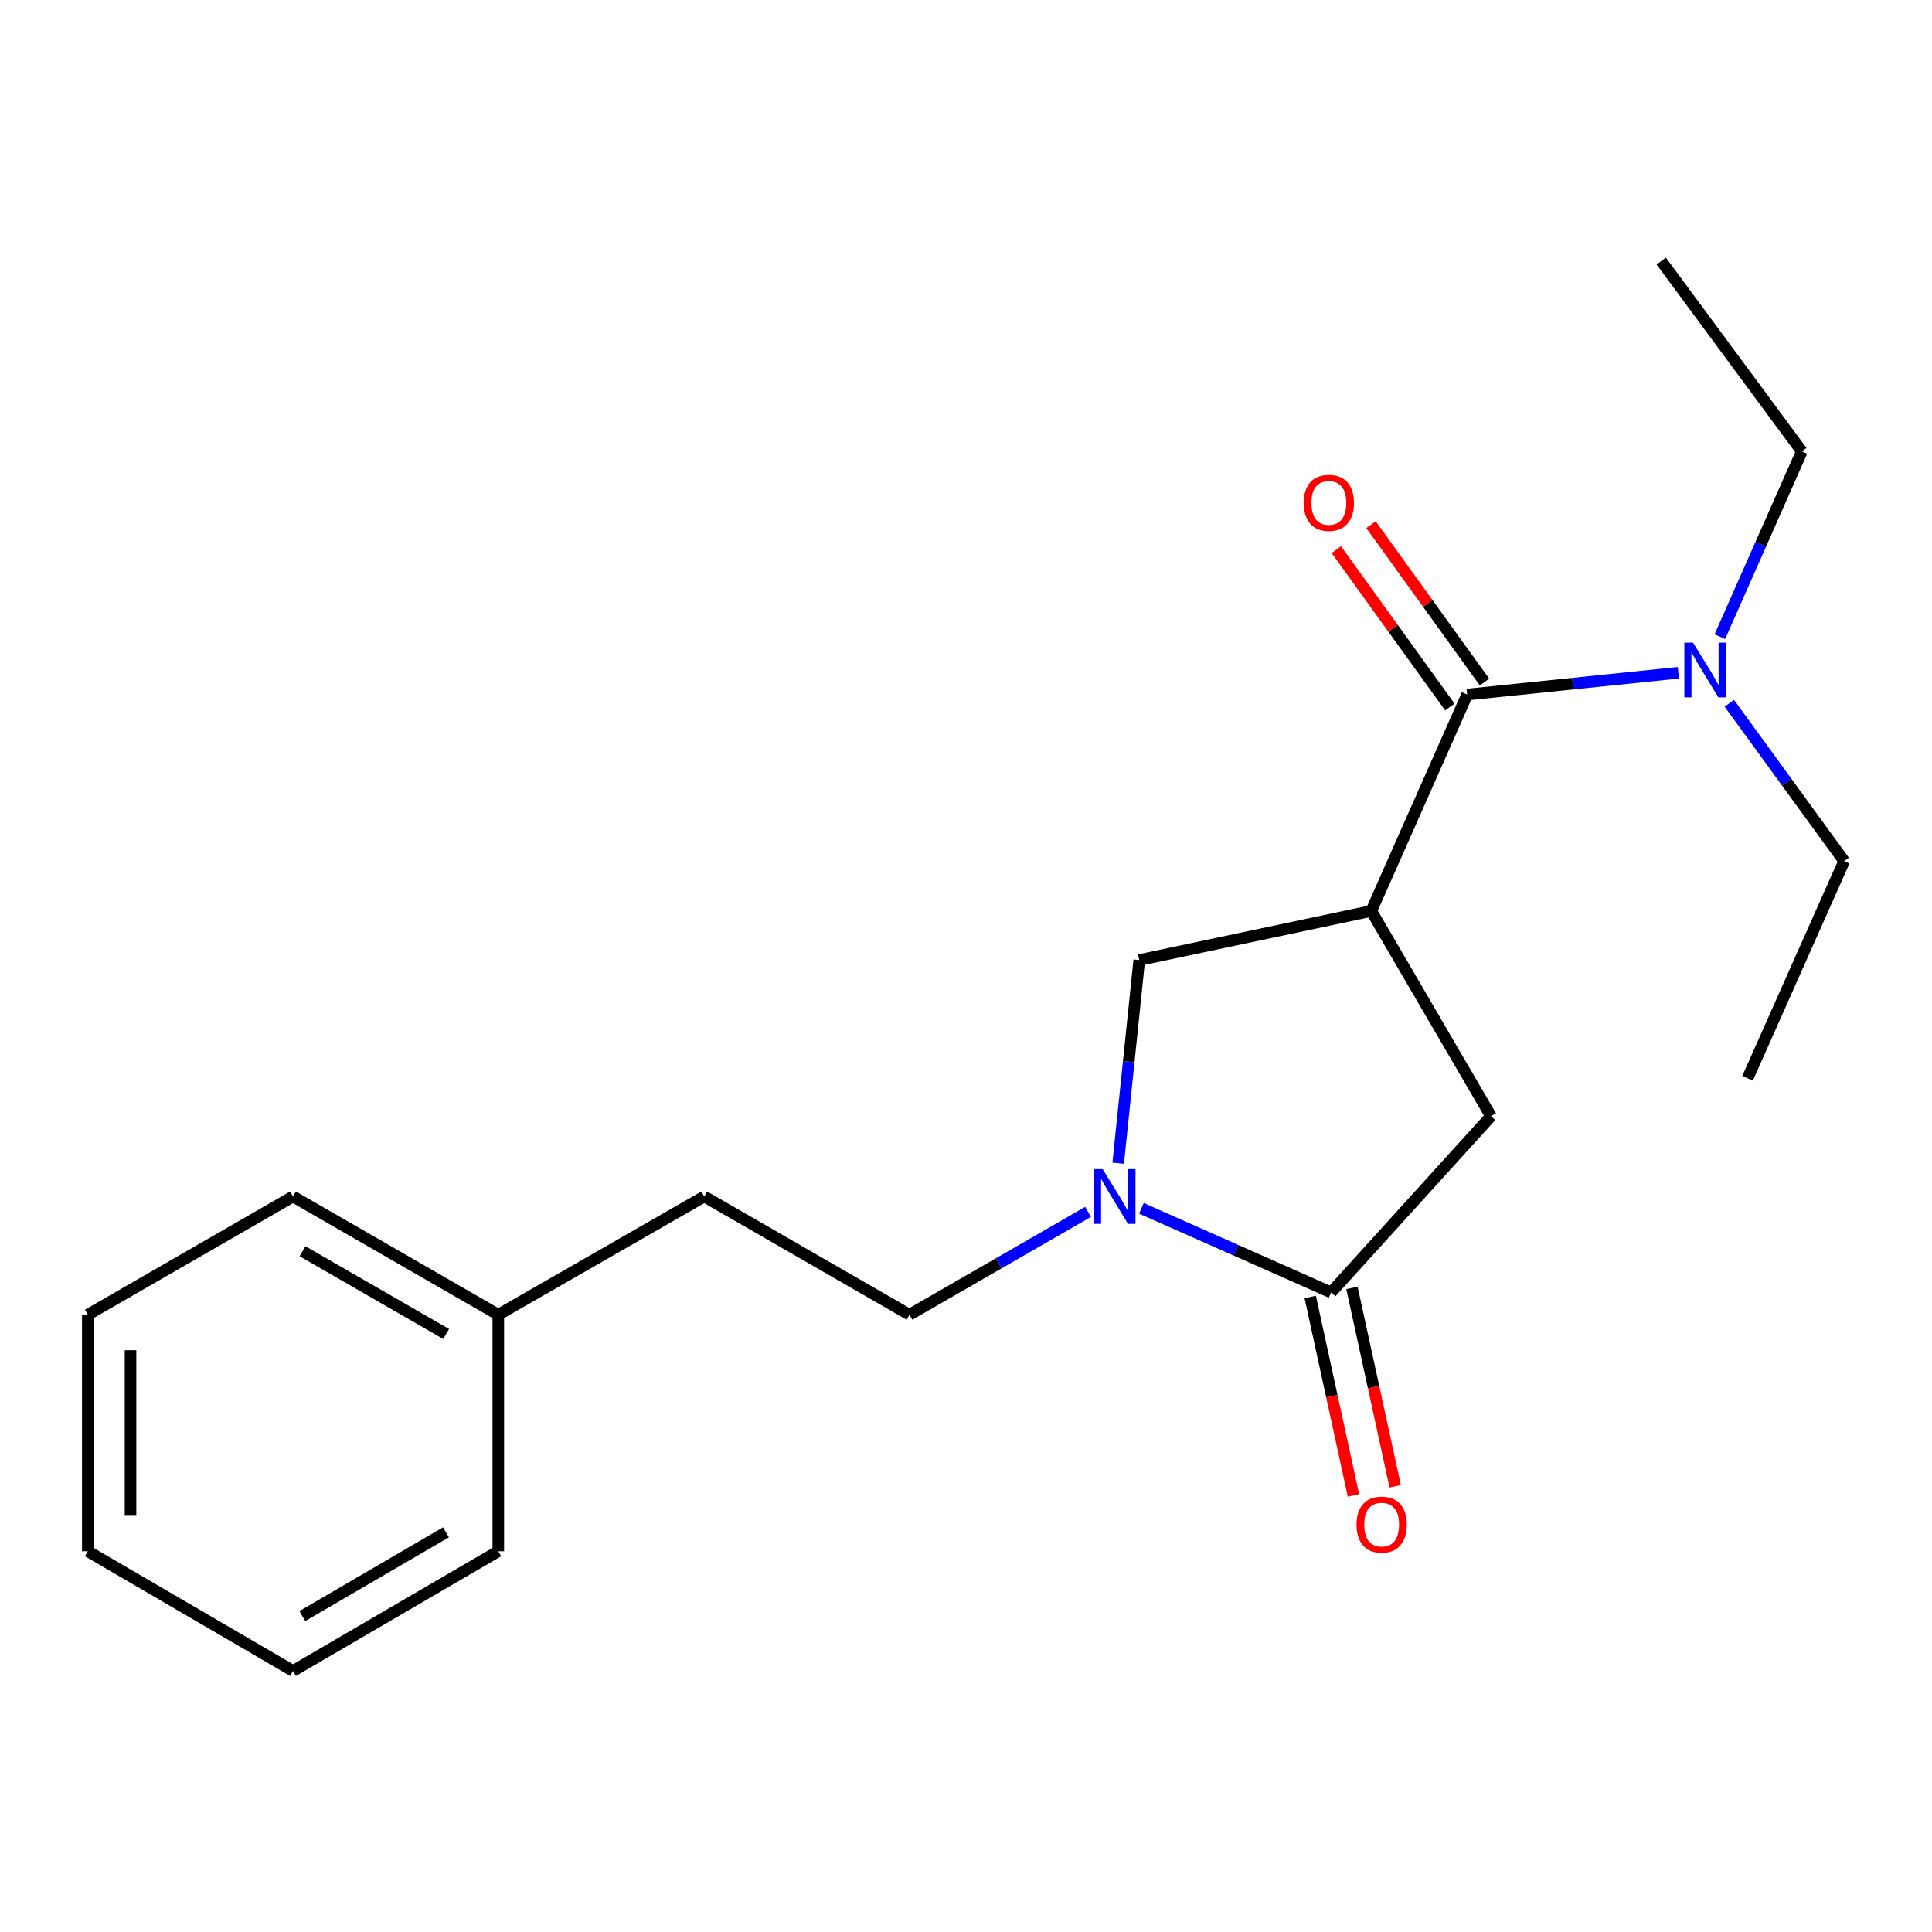 <?xml version='1.0' encoding='iso-8859-1'?>
<svg version='1.1' baseProfile='full'
              xmlns='http://www.w3.org/2000/svg'
                      xmlns:rdkit='http://www.rdkit.org/xml'
                      xmlns:xlink='http://www.w3.org/1999/xlink'
                  xml:space='preserve'
width='1000px' height='1000px' viewBox='0 0 1000 1000'>
<!-- END OF HEADER -->
<rect style='opacity:1.0;fill:#FFFFFF;stroke:none' width='1000' height='1000' x='0' y='0'> </rect>
<path class='bond-2' d='M 709.779,471.521 L 759.405,359.497' style='fill:none;fill-rule:evenodd;stroke:#000000;stroke-width:6px;stroke-linecap:butt;stroke-linejoin:miter;stroke-opacity:1' />
<path class='bond-3' d='M 709.779,471.521 L 589.686,496.918' style='fill:none;fill-rule:evenodd;stroke:#000000;stroke-width:6px;stroke-linecap:butt;stroke-linejoin:miter;stroke-opacity:1' />
<path class='bond-4' d='M 709.779,471.521 L 771.735,577.737' style='fill:none;fill-rule:evenodd;stroke:#000000;stroke-width:6px;stroke-linecap:butt;stroke-linejoin:miter;stroke-opacity:1' />
<path class='bond-0' d='M 578.776,602.071 L 584.231,549.494' style='fill:none;fill-rule:evenodd;stroke:#0000FF;stroke-width:6px;stroke-linecap:butt;stroke-linejoin:miter;stroke-opacity:1' />
<path class='bond-0' d='M 584.231,549.494 L 589.686,496.918' style='fill:none;fill-rule:evenodd;stroke:#000000;stroke-width:6px;stroke-linecap:butt;stroke-linejoin:miter;stroke-opacity:1' />
<path class='bond-6' d='M 563.182,627.258 L 516.959,653.88' style='fill:none;fill-rule:evenodd;stroke:#0000FF;stroke-width:6px;stroke-linecap:butt;stroke-linejoin:miter;stroke-opacity:1' />
<path class='bond-6' d='M 516.959,653.88 L 470.735,680.502' style='fill:none;fill-rule:evenodd;stroke:#000000;stroke-width:6px;stroke-linecap:butt;stroke-linejoin:miter;stroke-opacity:1' />
<path class='bond-20' d='M 590.79,625.428 L 639.883,647.199' style='fill:none;fill-rule:evenodd;stroke:#0000FF;stroke-width:6px;stroke-linecap:butt;stroke-linejoin:miter;stroke-opacity:1' />
<path class='bond-20' d='M 639.883,647.199 L 688.975,668.97' style='fill:none;fill-rule:evenodd;stroke:#000000;stroke-width:6px;stroke-linecap:butt;stroke-linejoin:miter;stroke-opacity:1' />
<path class='bond-1' d='M 688.975,668.97 L 771.735,577.737' style='fill:none;fill-rule:evenodd;stroke:#000000;stroke-width:6px;stroke-linecap:butt;stroke-linejoin:miter;stroke-opacity:1' />
<path class='bond-7' d='M 678.176,671.324 L 689.366,722.668' style='fill:none;fill-rule:evenodd;stroke:#000000;stroke-width:6px;stroke-linecap:butt;stroke-linejoin:miter;stroke-opacity:1' />
<path class='bond-7' d='M 689.366,722.668 L 700.556,774.012' style='fill:none;fill-rule:evenodd;stroke:#FF0000;stroke-width:6px;stroke-linecap:butt;stroke-linejoin:miter;stroke-opacity:1' />
<path class='bond-7' d='M 699.775,666.617 L 710.964,717.961' style='fill:none;fill-rule:evenodd;stroke:#000000;stroke-width:6px;stroke-linecap:butt;stroke-linejoin:miter;stroke-opacity:1' />
<path class='bond-7' d='M 710.964,717.961 L 722.154,769.305' style='fill:none;fill-rule:evenodd;stroke:#FF0000;stroke-width:6px;stroke-linecap:butt;stroke-linejoin:miter;stroke-opacity:1' />
<path class='bond-5' d='M 759.405,359.497 L 814.063,353.861' style='fill:none;fill-rule:evenodd;stroke:#000000;stroke-width:6px;stroke-linecap:butt;stroke-linejoin:miter;stroke-opacity:1' />
<path class='bond-5' d='M 814.063,353.861 L 868.721,348.225' style='fill:none;fill-rule:evenodd;stroke:#0000FF;stroke-width:6px;stroke-linecap:butt;stroke-linejoin:miter;stroke-opacity:1' />
<path class='bond-8' d='M 768.37,353.032 L 738.997,312.297' style='fill:none;fill-rule:evenodd;stroke:#000000;stroke-width:6px;stroke-linecap:butt;stroke-linejoin:miter;stroke-opacity:1' />
<path class='bond-8' d='M 738.997,312.297 L 709.624,271.563' style='fill:none;fill-rule:evenodd;stroke:#FF0000;stroke-width:6px;stroke-linecap:butt;stroke-linejoin:miter;stroke-opacity:1' />
<path class='bond-8' d='M 750.44,365.961 L 721.067,325.226' style='fill:none;fill-rule:evenodd;stroke:#000000;stroke-width:6px;stroke-linecap:butt;stroke-linejoin:miter;stroke-opacity:1' />
<path class='bond-8' d='M 721.067,325.226 L 691.694,284.492' style='fill:none;fill-rule:evenodd;stroke:#FF0000;stroke-width:6px;stroke-linecap:butt;stroke-linejoin:miter;stroke-opacity:1' />
<path class='bond-11' d='M 890.192,329.545 L 911.414,281.594' style='fill:none;fill-rule:evenodd;stroke:#0000FF;stroke-width:6px;stroke-linecap:butt;stroke-linejoin:miter;stroke-opacity:1' />
<path class='bond-11' d='M 911.414,281.594 L 932.637,233.644' style='fill:none;fill-rule:evenodd;stroke:#000000;stroke-width:6px;stroke-linecap:butt;stroke-linejoin:miter;stroke-opacity:1' />
<path class='bond-12' d='M 895.087,364.017 L 924.816,404.868' style='fill:none;fill-rule:evenodd;stroke:#0000FF;stroke-width:6px;stroke-linecap:butt;stroke-linejoin:miter;stroke-opacity:1' />
<path class='bond-12' d='M 924.816,404.868 L 954.545,445.719' style='fill:none;fill-rule:evenodd;stroke:#000000;stroke-width:6px;stroke-linecap:butt;stroke-linejoin:miter;stroke-opacity:1' />
<path class='bond-9' d='M 470.735,680.502 L 364.519,619.307' style='fill:none;fill-rule:evenodd;stroke:#000000;stroke-width:6px;stroke-linecap:butt;stroke-linejoin:miter;stroke-opacity:1' />
<path class='bond-10' d='M 364.519,619.307 L 257.911,680.502' style='fill:none;fill-rule:evenodd;stroke:#000000;stroke-width:6px;stroke-linecap:butt;stroke-linejoin:miter;stroke-opacity:1' />
<path class='bond-13' d='M 257.911,680.502 L 151.67,619.307' style='fill:none;fill-rule:evenodd;stroke:#000000;stroke-width:6px;stroke-linecap:butt;stroke-linejoin:miter;stroke-opacity:1' />
<path class='bond-13' d='M 230.941,690.477 L 156.573,647.641' style='fill:none;fill-rule:evenodd;stroke:#000000;stroke-width:6px;stroke-linecap:butt;stroke-linejoin:miter;stroke-opacity:1' />
<path class='bond-14' d='M 257.911,680.502 L 257.911,802.916' style='fill:none;fill-rule:evenodd;stroke:#000000;stroke-width:6px;stroke-linecap:butt;stroke-linejoin:miter;stroke-opacity:1' />
<path class='bond-15' d='M 932.637,233.644 L 859.861,135.128' style='fill:none;fill-rule:evenodd;stroke:#000000;stroke-width:6px;stroke-linecap:butt;stroke-linejoin:miter;stroke-opacity:1' />
<path class='bond-16' d='M 954.545,445.719 L 904.538,558.112' style='fill:none;fill-rule:evenodd;stroke:#000000;stroke-width:6px;stroke-linecap:butt;stroke-linejoin:miter;stroke-opacity:1' />
<path class='bond-18' d='M 151.67,619.307 L 45.455,680.502' style='fill:none;fill-rule:evenodd;stroke:#000000;stroke-width:6px;stroke-linecap:butt;stroke-linejoin:miter;stroke-opacity:1' />
<path class='bond-17' d='M 257.911,802.916 L 151.67,864.872' style='fill:none;fill-rule:evenodd;stroke:#000000;stroke-width:6px;stroke-linecap:butt;stroke-linejoin:miter;stroke-opacity:1' />
<path class='bond-17' d='M 230.839,793.114 L 156.47,836.483' style='fill:none;fill-rule:evenodd;stroke:#000000;stroke-width:6px;stroke-linecap:butt;stroke-linejoin:miter;stroke-opacity:1' />
<path class='bond-19' d='M 151.67,864.872 L 45.455,802.916' style='fill:none;fill-rule:evenodd;stroke:#000000;stroke-width:6px;stroke-linecap:butt;stroke-linejoin:miter;stroke-opacity:1' />
<path class='bond-21' d='M 45.455,680.502 L 45.455,802.916' style='fill:none;fill-rule:evenodd;stroke:#000000;stroke-width:6px;stroke-linecap:butt;stroke-linejoin:miter;stroke-opacity:1' />
<path class='bond-21' d='M 67.56,698.864 L 67.56,784.554' style='fill:none;fill-rule:evenodd;stroke:#000000;stroke-width:6px;stroke-linecap:butt;stroke-linejoin:miter;stroke-opacity:1' />
<path  class='atom-1' d='M 570.728 605.147
L 580.008 620.147
Q 580.928 621.627, 582.408 624.307
Q 583.888 626.987, 583.968 627.147
L 583.968 605.147
L 587.728 605.147
L 587.728 633.467
L 583.848 633.467
L 573.888 617.067
Q 572.728 615.147, 571.488 612.947
Q 570.288 610.747, 569.928 610.067
L 569.928 633.467
L 566.248 633.467
L 566.248 605.147
L 570.728 605.147
' fill='#0000FF'/>
<path  class='atom-6' d='M 876.296 332.638
L 885.576 347.638
Q 886.496 349.118, 887.976 351.798
Q 889.456 354.478, 889.536 354.638
L 889.536 332.638
L 893.296 332.638
L 893.296 360.958
L 889.416 360.958
L 879.456 344.558
Q 878.296 342.638, 877.056 340.438
Q 875.856 338.238, 875.496 337.558
L 875.496 360.958
L 871.816 360.958
L 871.816 332.638
L 876.296 332.638
' fill='#0000FF'/>
<path  class='atom-8' d='M 702.146 789.131
Q 702.146 782.331, 705.506 778.531
Q 708.866 774.731, 715.146 774.731
Q 721.426 774.731, 724.786 778.531
Q 728.146 782.331, 728.146 789.131
Q 728.146 796.011, 724.746 799.931
Q 721.346 803.811, 715.146 803.811
Q 708.906 803.811, 705.506 799.931
Q 702.146 796.051, 702.146 789.131
M 715.146 800.611
Q 719.466 800.611, 721.786 797.731
Q 724.146 794.811, 724.146 789.131
Q 724.146 783.571, 721.786 780.771
Q 719.466 777.931, 715.146 777.931
Q 710.826 777.931, 708.466 780.731
Q 706.146 783.531, 706.146 789.131
Q 706.146 794.851, 708.466 797.731
Q 710.826 800.611, 715.146 800.611
' fill='#FF0000'/>
<path  class='atom-9' d='M 674.809 260.287
Q 674.809 253.487, 678.169 249.687
Q 681.529 245.887, 687.809 245.887
Q 694.089 245.887, 697.449 249.687
Q 700.809 253.487, 700.809 260.287
Q 700.809 267.167, 697.409 271.087
Q 694.009 274.967, 687.809 274.967
Q 681.569 274.967, 678.169 271.087
Q 674.809 267.207, 674.809 260.287
M 687.809 271.767
Q 692.129 271.767, 694.449 268.887
Q 696.809 265.967, 696.809 260.287
Q 696.809 254.727, 694.449 251.927
Q 692.129 249.087, 687.809 249.087
Q 683.489 249.087, 681.129 251.887
Q 678.809 254.687, 678.809 260.287
Q 678.809 266.007, 681.129 268.887
Q 683.489 271.767, 687.809 271.767
' fill='#FF0000'/>
</svg>
